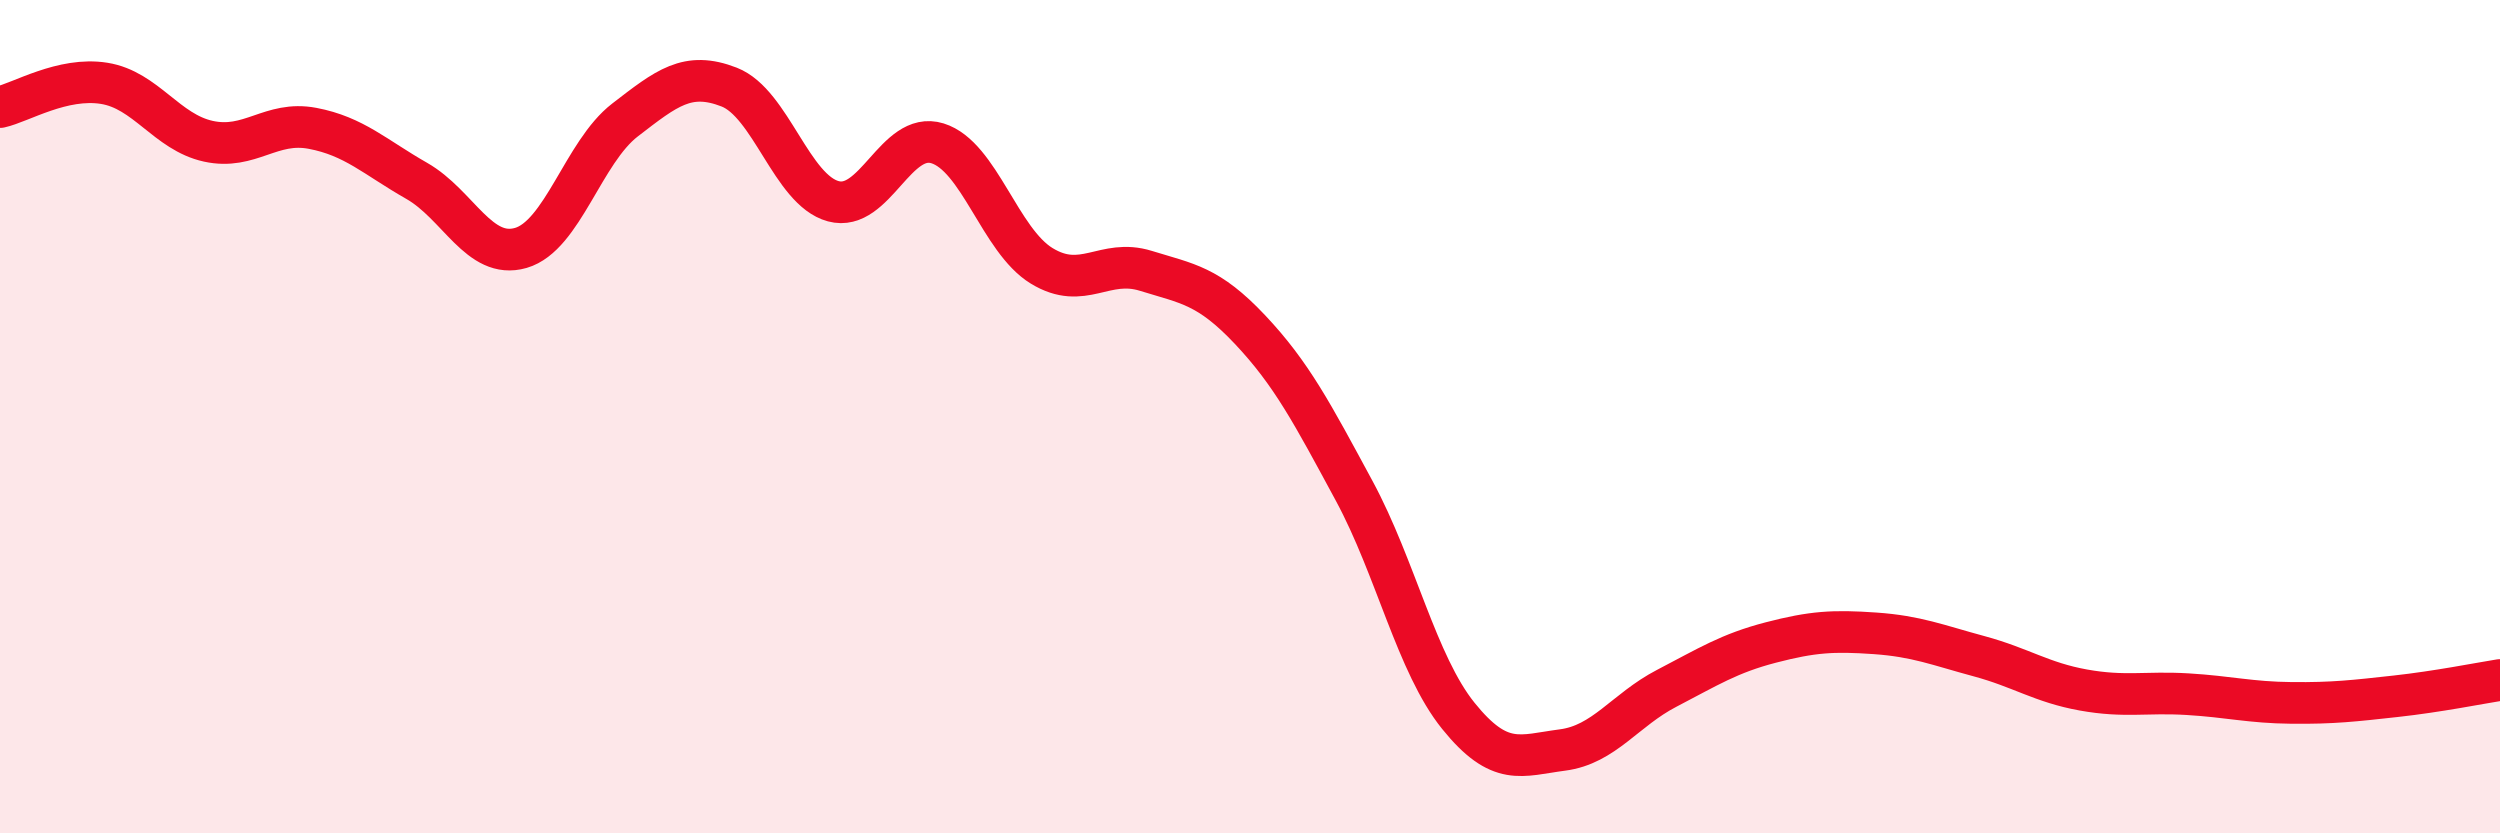 
    <svg width="60" height="20" viewBox="0 0 60 20" xmlns="http://www.w3.org/2000/svg">
      <path
        d="M 0,2.57 C 0.5,2.46 1.5,1.84 2.5,2 C 3.5,2.16 4,3.17 5,3.39 C 6,3.61 6.5,2.89 7.5,3.08 C 8.5,3.27 9,3.77 10,4.34 C 11,4.91 11.5,6.24 12.5,5.95 C 13.5,5.66 14,3.65 15,2.88 C 16,2.11 16.5,1.7 17.5,2.09 C 18.5,2.48 19,4.56 20,4.83 C 21,5.1 21.5,3.13 22.5,3.44 C 23.5,3.75 24,5.77 25,6.38 C 26,6.99 26.5,6.19 27.5,6.5 C 28.5,6.81 29,6.85 30,7.91 C 31,8.97 31.5,9.93 32.5,11.78 C 33.5,13.63 34,15.94 35,17.18 C 36,18.42 36.5,18.13 37.5,18 C 38.5,17.87 39,17.04 40,16.52 C 41,16 41.5,15.68 42.5,15.42 C 43.5,15.16 44,15.13 45,15.2 C 46,15.27 46.5,15.48 47.5,15.75 C 48.5,16.02 49,16.38 50,16.56 C 51,16.74 51.5,16.6 52.5,16.66 C 53.5,16.72 54,16.86 55,16.87 C 56,16.88 56.5,16.82 57.5,16.71 C 58.5,16.6 59.5,16.4 60,16.32L60 20L0 20Z"
        fill="#EB0A25"
        opacity="0.1"
        stroke-linecap="round"
        stroke-linejoin="round"
      />
      <path
        d="M 0,2.57 C 0.5,2.46 1.5,1.84 2.5,2 C 3.5,2.16 4,3.17 5,3.39 C 6,3.61 6.5,2.89 7.5,3.08 C 8.5,3.27 9,3.77 10,4.34 C 11,4.91 11.5,6.24 12.5,5.95 C 13.5,5.66 14,3.65 15,2.88 C 16,2.11 16.5,1.7 17.5,2.09 C 18.5,2.48 19,4.56 20,4.83 C 21,5.1 21.5,3.13 22.5,3.44 C 23.5,3.75 24,5.77 25,6.38 C 26,6.99 26.5,6.19 27.5,6.5 C 28.5,6.81 29,6.85 30,7.91 C 31,8.97 31.5,9.93 32.5,11.78 C 33.5,13.63 34,15.94 35,17.18 C 36,18.42 36.5,18.13 37.5,18 C 38.5,17.87 39,17.04 40,16.52 C 41,16 41.5,15.68 42.5,15.42 C 43.5,15.16 44,15.13 45,15.2 C 46,15.27 46.5,15.48 47.5,15.75 C 48.5,16.02 49,16.38 50,16.56 C 51,16.74 51.5,16.6 52.5,16.66 C 53.5,16.72 54,16.86 55,16.87 C 56,16.88 56.5,16.82 57.5,16.71 C 58.5,16.6 59.5,16.4 60,16.32"
        stroke="#EB0A25"
        stroke-width="1"
        fill="none"
        stroke-linecap="round"
        stroke-linejoin="round"
      />
    </svg>
  
